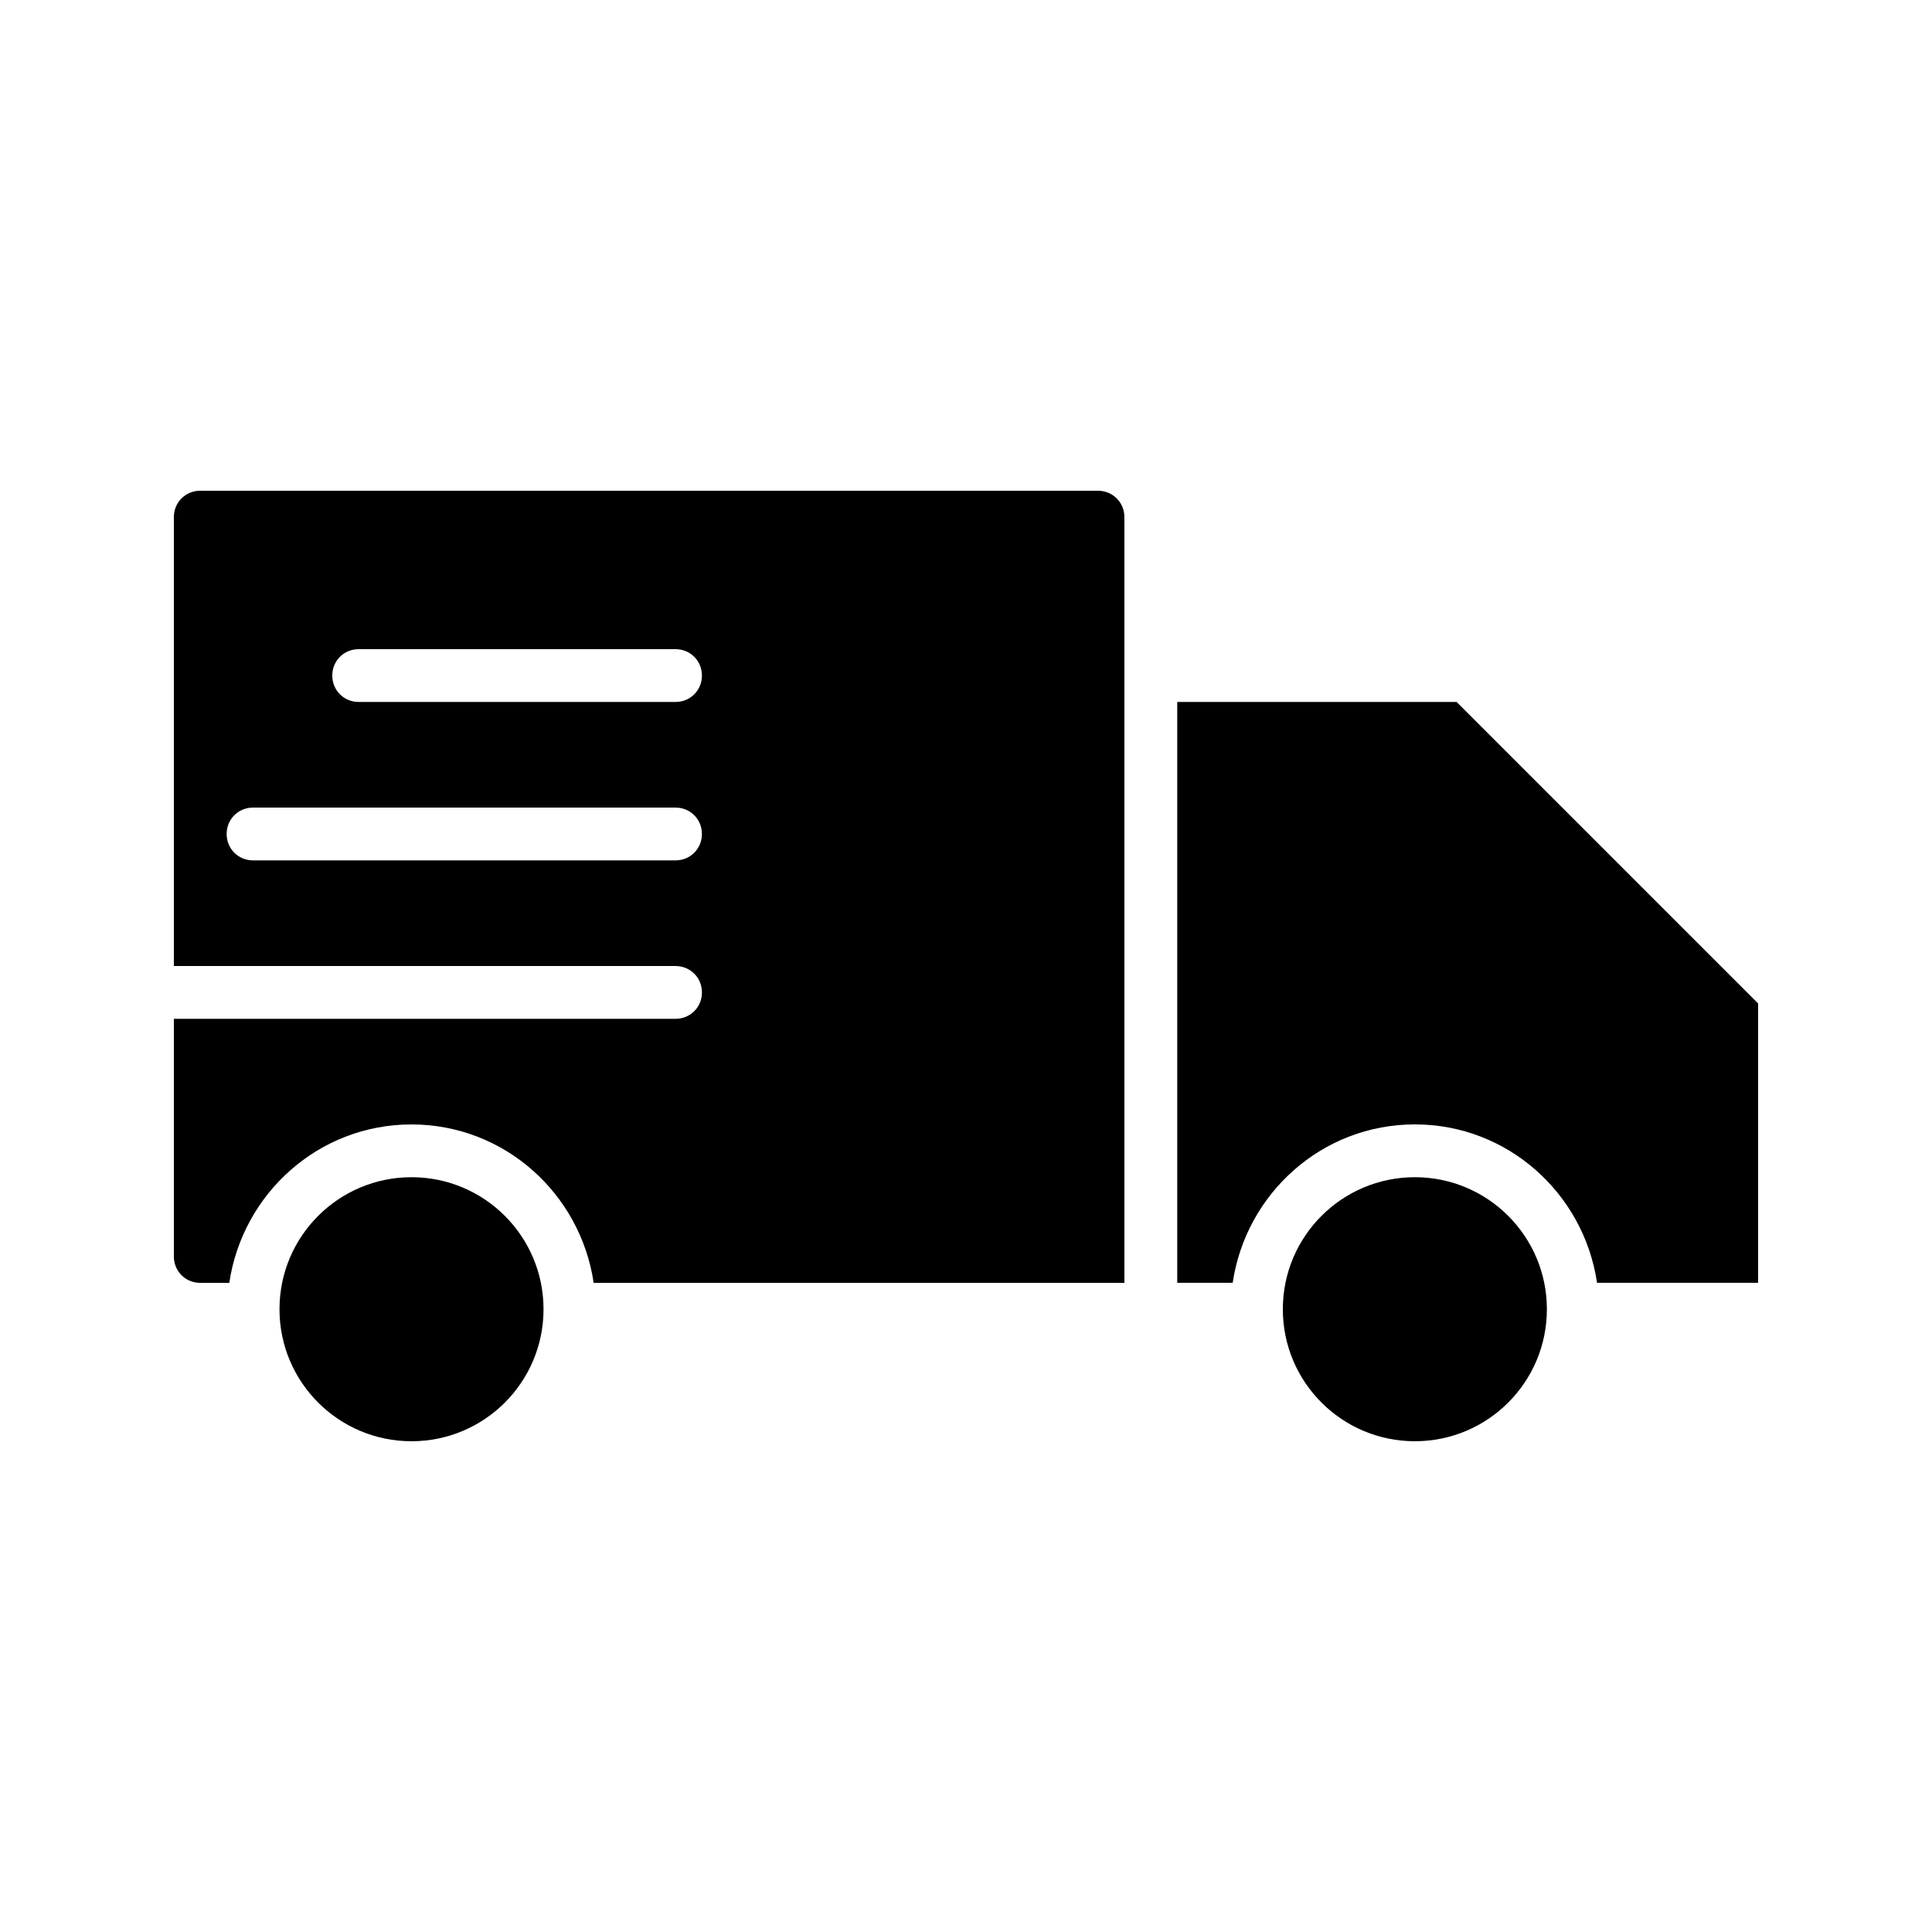 <?xml version="1.0" encoding="UTF-8"?>
<!-- Uploaded to: SVG Repo, www.svgrepo.com, Generator: SVG Repo Mixer Tools -->
<svg fill="#000000" width="800px" height="800px" version="1.1" viewBox="144 144 512 512" xmlns="http://www.w3.org/2000/svg">
 <g>
  <path d="m434.98 274.05h-237.91c-3.918 0-6.996 3.078-6.996 6.996v118.96h132.95c3.918 0 6.996 3.078 6.996 6.996 0 3.918-3.078 6.996-6.996 6.996h-132.95v62.977c0 3.918 3.078 6.996 6.996 6.996h7.695c3.5-23.652 23.652-41.984 48.281-41.984 24.629 0 44.781 18.332 48.281 41.984h140.65v-202.92c0-3.918-3.082-6.996-7-6.996zm-111.96 97.961h-111.96c-3.918 0-6.996-3.078-6.996-6.996s3.078-6.996 6.996-6.996h111.96c3.918 0 6.996 3.078 6.996 6.996s-3.078 6.996-6.996 6.996zm0-41.984h-83.969c-3.918 0-6.996-3.078-6.996-6.996 0-3.918 3.078-6.996 6.996-6.996h83.969c3.918 0 6.996 3.078 6.996 6.996 0 3.918-3.078 6.996-6.996 6.996z"/>
  <path d="m288.04 490.96c0 19.32-15.664 34.984-34.984 34.984-19.324 0-34.988-15.664-34.988-34.984 0-19.324 15.664-34.988 34.988-34.988 19.32 0 34.984 15.664 34.984 34.988"/>
  <path d="m530.01 330.02h-74.031v153.94h14.695c3.5-23.652 23.652-41.984 48.281-41.984s44.781 18.332 48.281 41.984h42.684v-74.031z"/>
  <path d="m553.94 490.96c0 19.32-15.664 34.984-34.988 34.984-19.32 0-34.988-15.664-34.988-34.984 0-19.324 15.668-34.988 34.988-34.988 19.324 0 34.988 15.664 34.988 34.988"/>
 </g>
</svg>